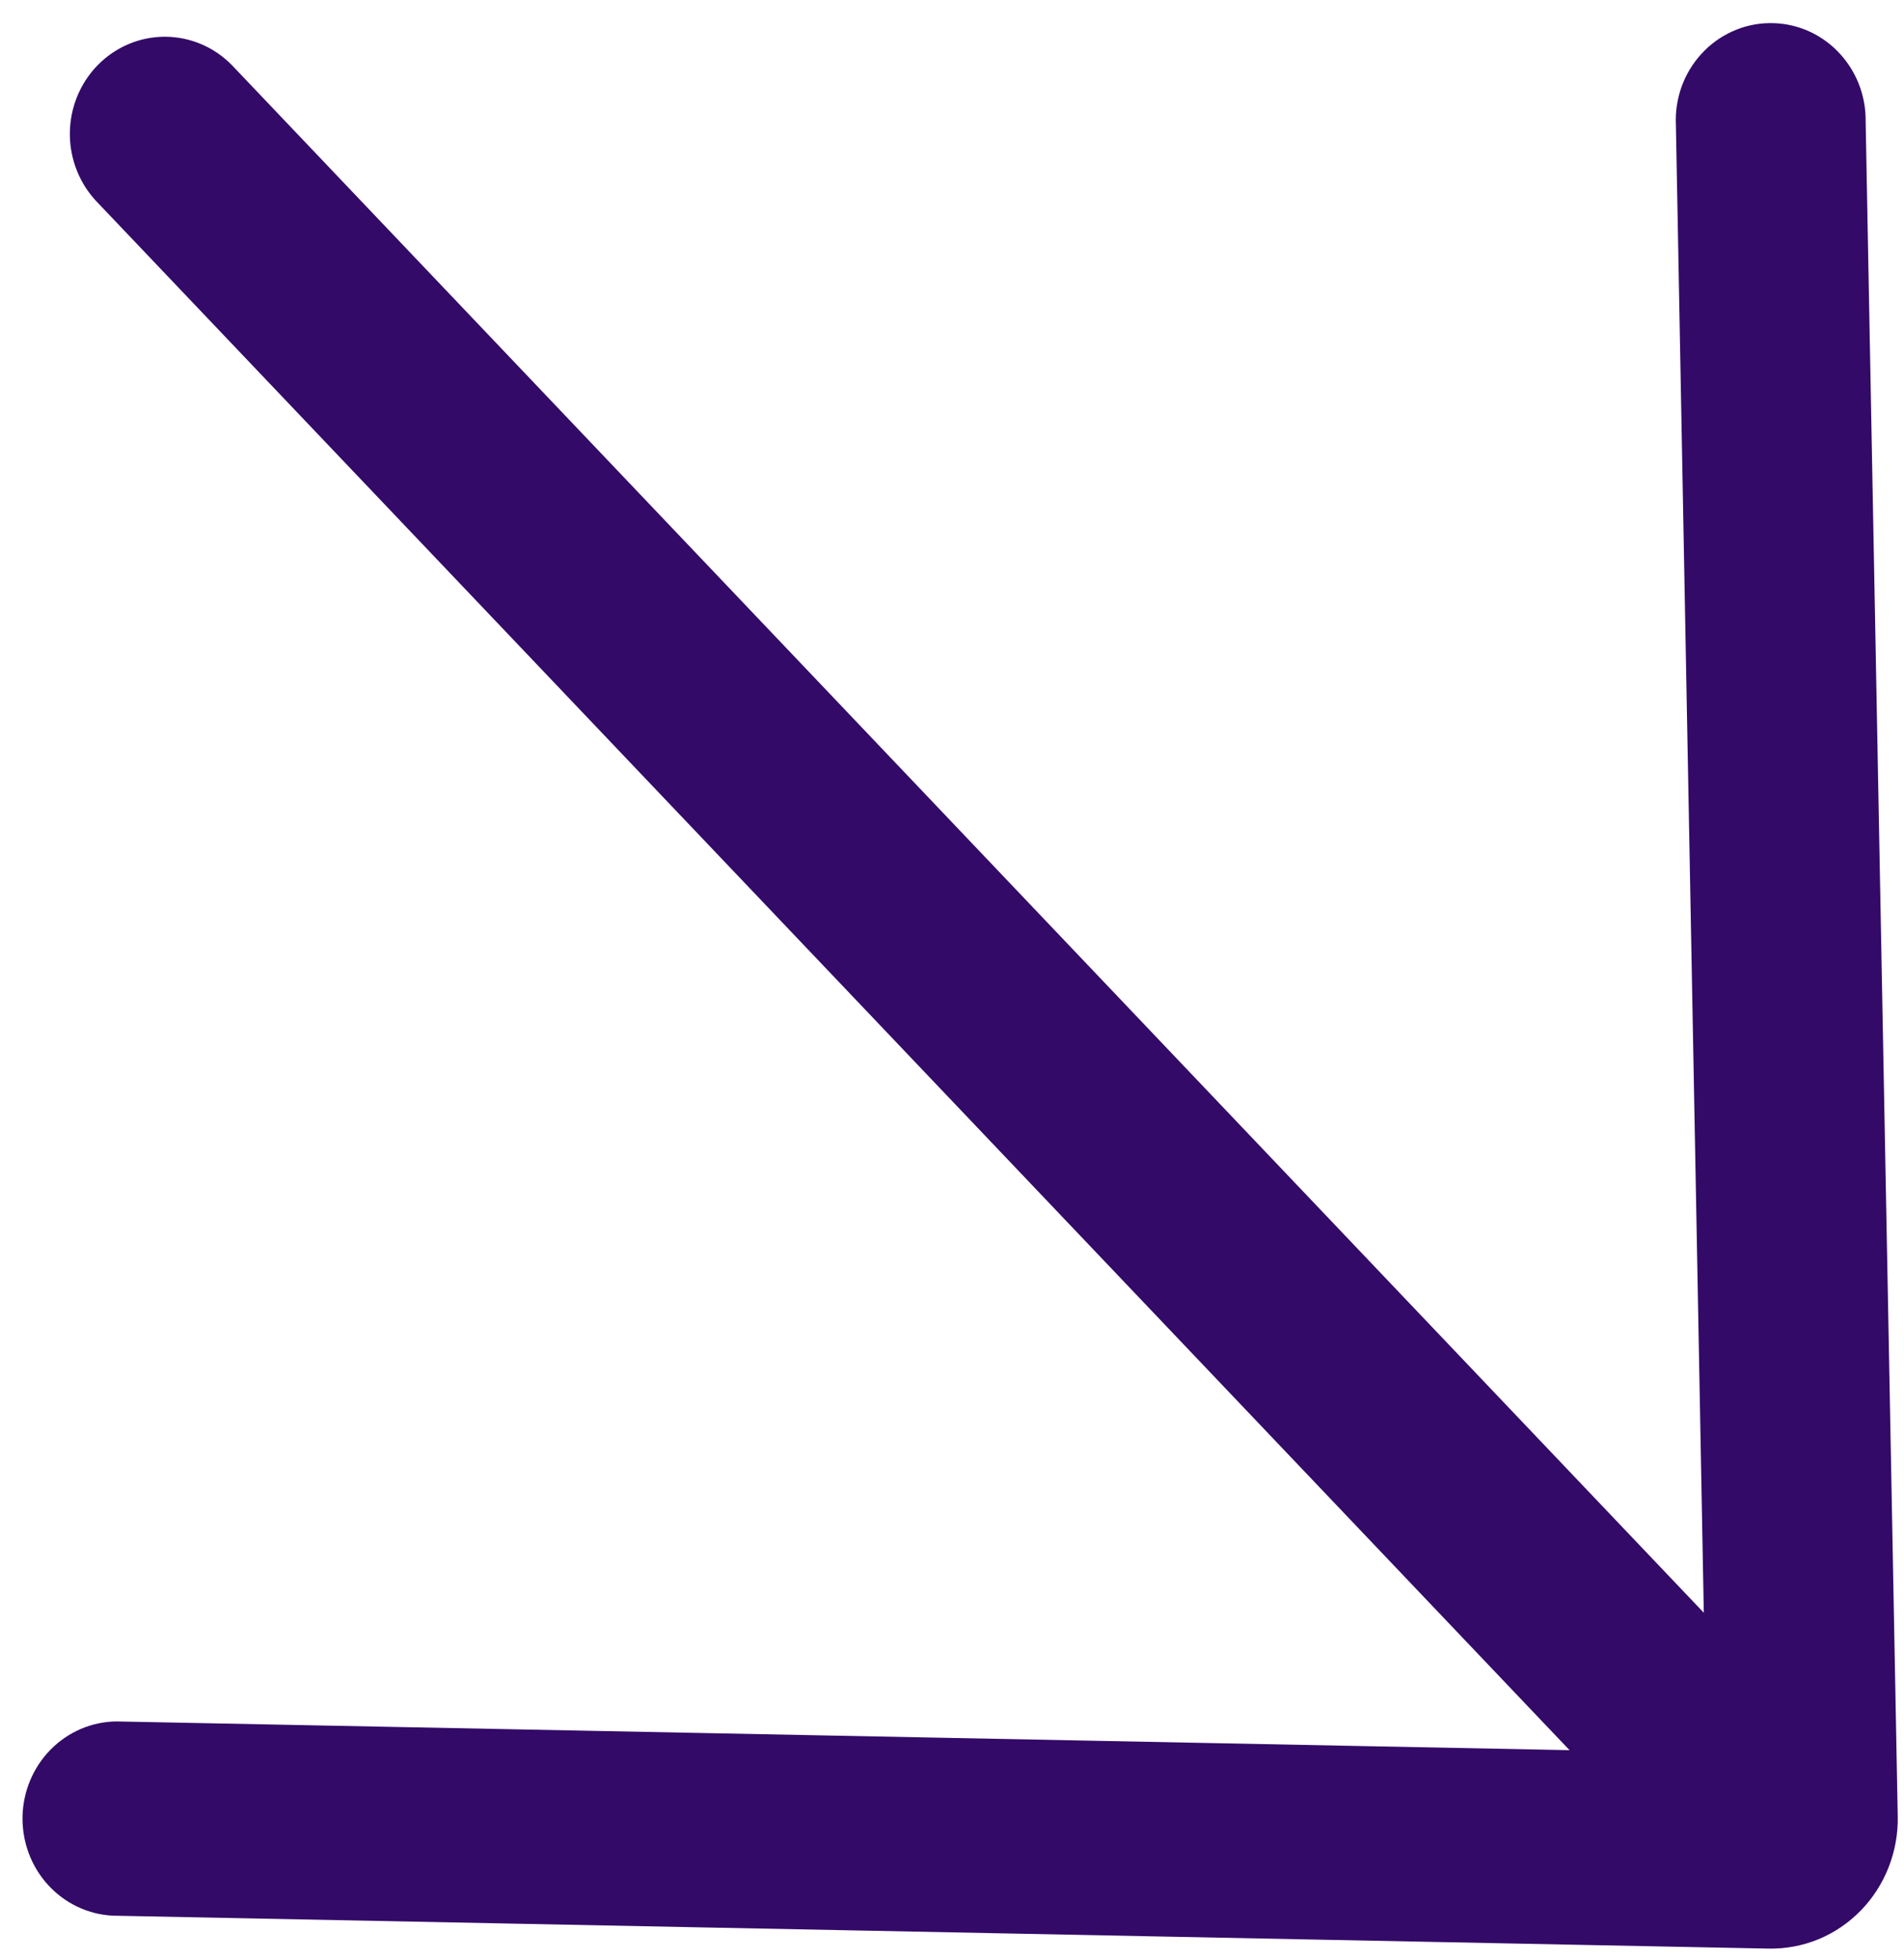 <?xml version="1.0" encoding="UTF-8"?> <svg xmlns="http://www.w3.org/2000/svg" width="35" height="36" viewBox="0 0 35 36" fill="none"> <path d="M34.295 2.23C34.298 1.991 34.254 1.754 34.165 1.532C34.076 1.311 33.945 1.111 33.779 0.942C33.614 0.774 33.416 0.641 33.2 0.552C32.983 0.463 32.751 0.42 32.517 0.425C32.283 0.429 32.053 0.481 31.84 0.579C31.627 0.676 31.434 0.816 31.275 0.991C31.115 1.165 30.992 1.371 30.911 1.595C30.831 1.82 30.795 2.058 30.807 2.297L31.32 29.632L4.264 1.198C3.937 0.863 3.493 0.675 3.03 0.675C2.567 0.675 2.123 0.863 1.795 1.198C1.468 1.533 1.284 1.987 1.284 2.46C1.284 2.934 1.468 3.388 1.795 3.723L28.852 32.157L2.14 31.629C1.686 31.634 1.252 31.82 0.93 32.147C0.608 32.474 0.423 32.916 0.414 33.381C0.406 33.845 0.574 34.295 0.884 34.634C1.194 34.973 1.621 35.176 2.074 35.198L32.513 35.803C32.826 35.809 33.137 35.75 33.428 35.631C33.718 35.511 33.982 35.332 34.203 35.106C34.425 34.879 34.599 34.609 34.716 34.312C34.833 34.015 34.891 33.697 34.885 33.376L34.295 2.23Z" fill="#330A68"></path> </svg> 